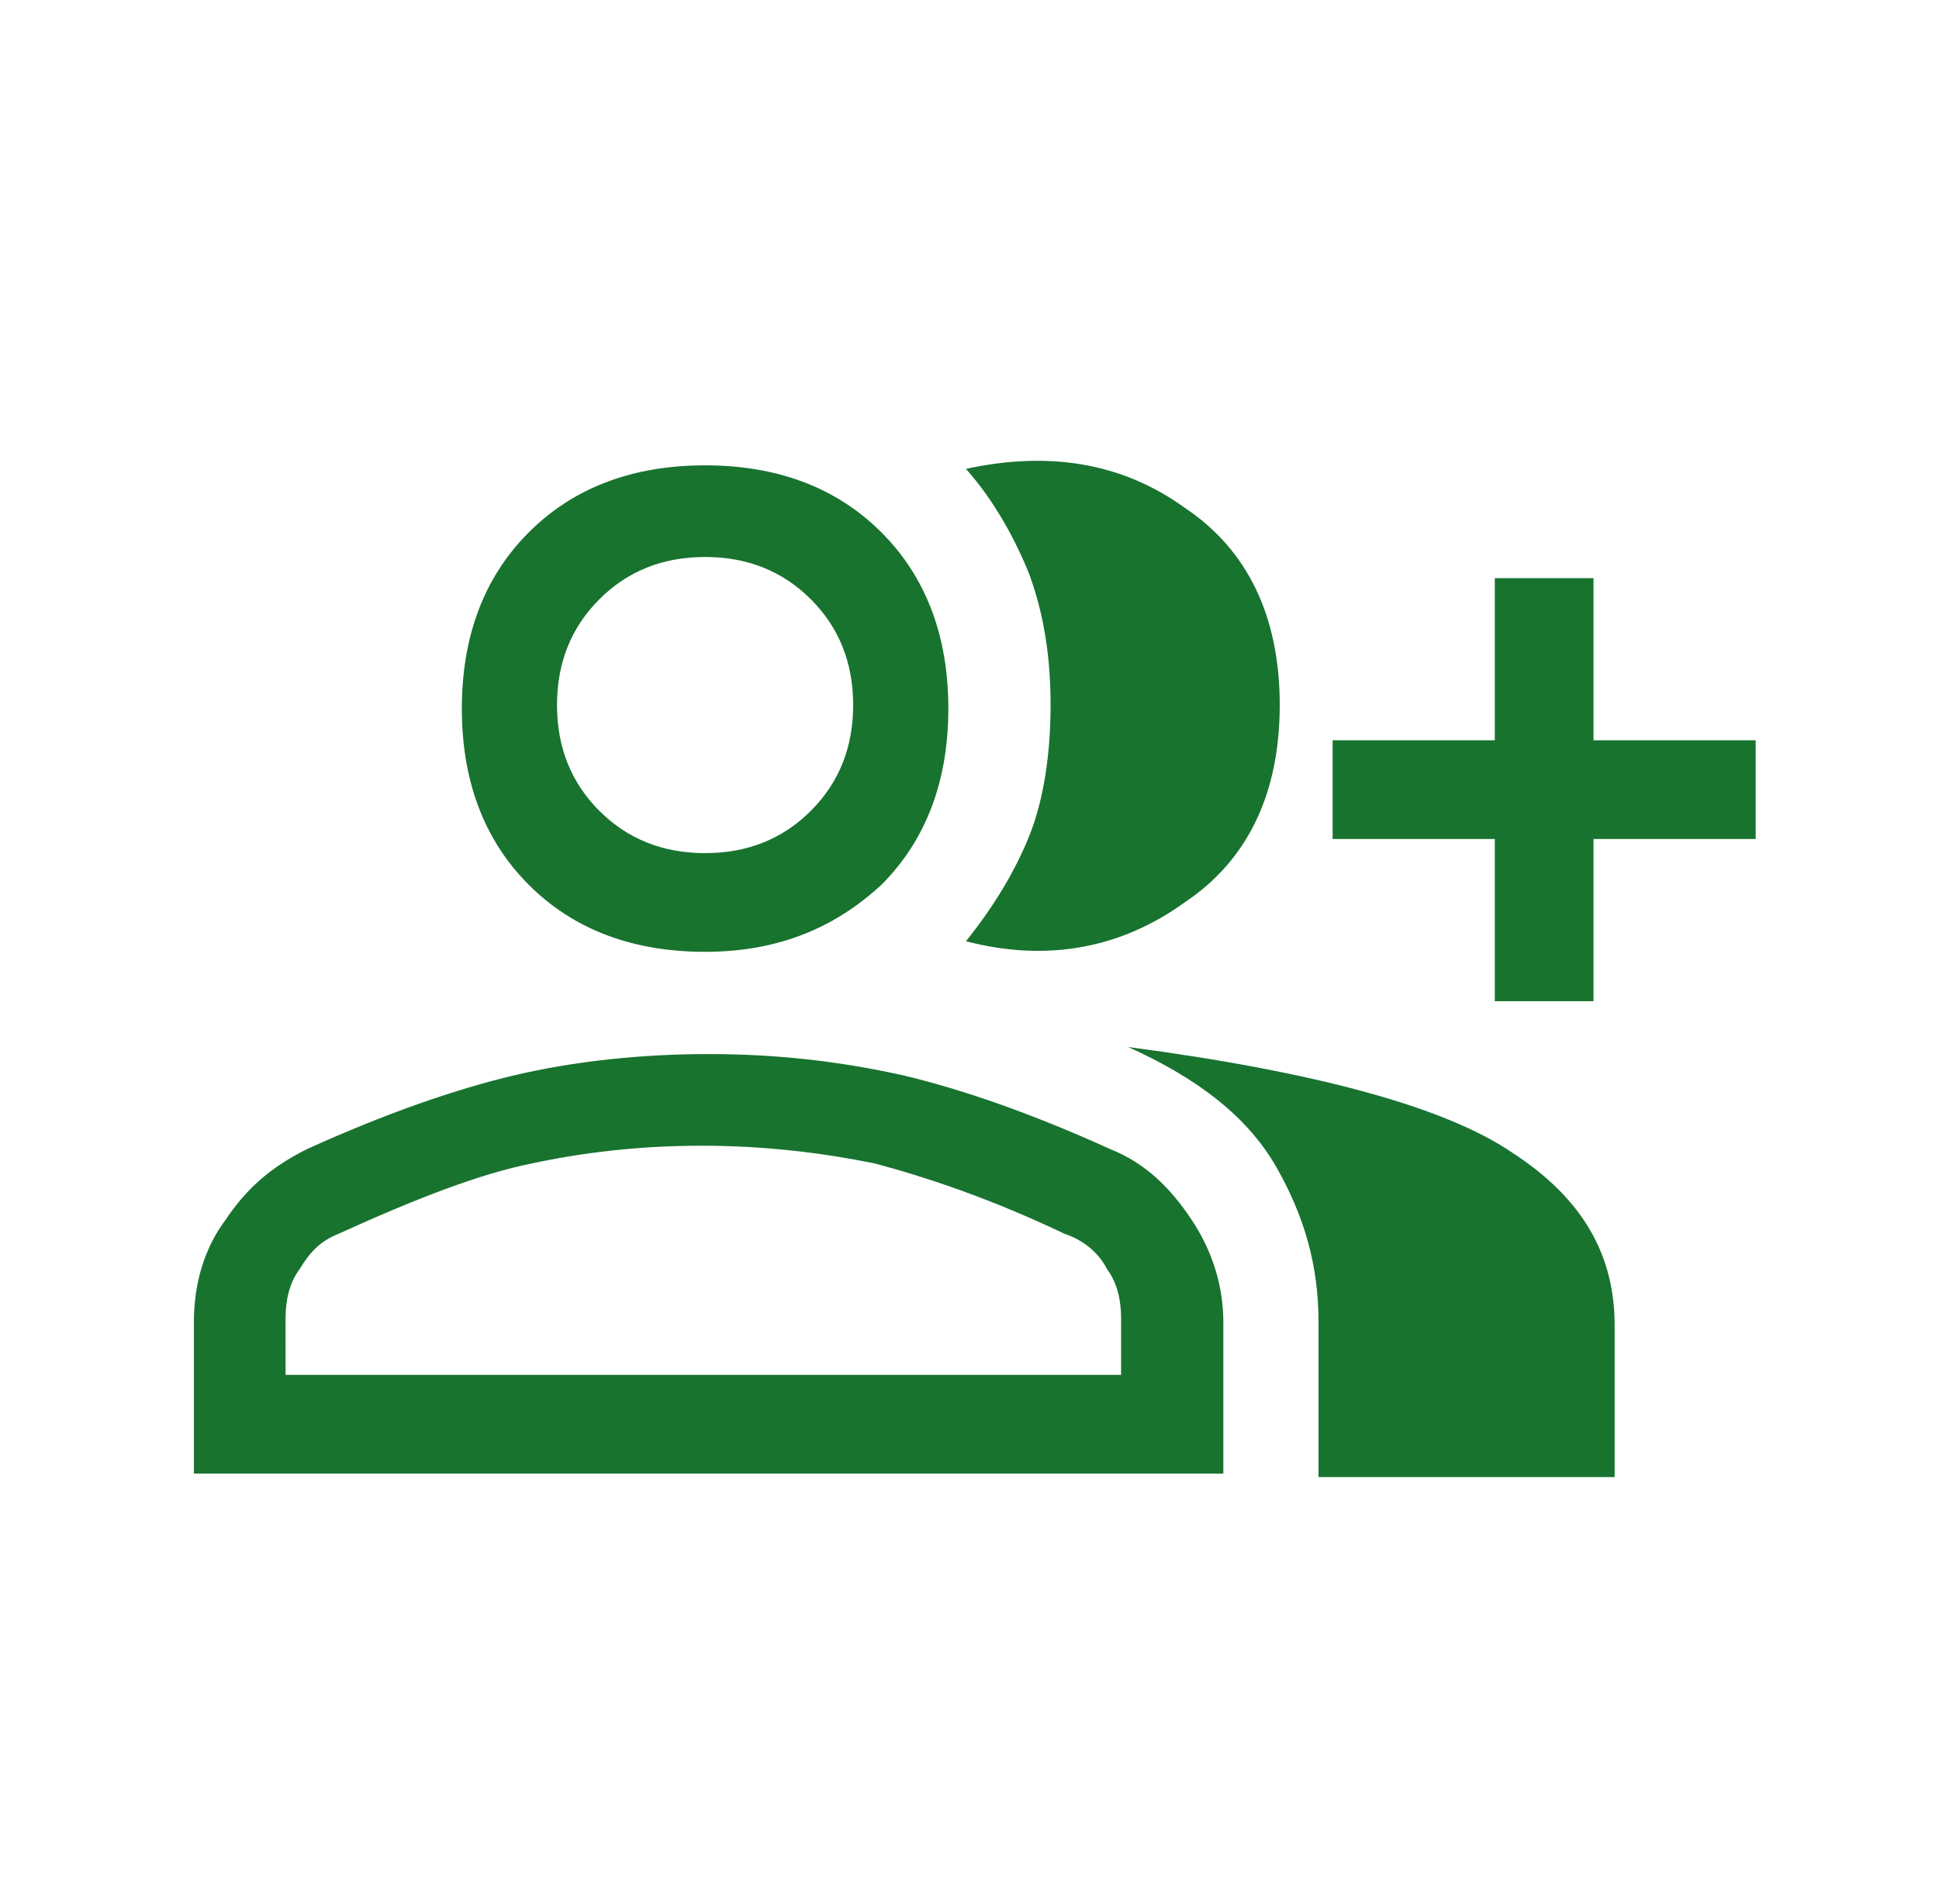 <?xml version="1.0" encoding="utf-8"?>
<!-- Generator: Adobe Illustrator 27.0.1, SVG Export Plug-In . SVG Version: 6.00 Build 0)  -->
<svg version="1.1" id="Ebene_1" xmlns="http://www.w3.org/2000/svg" xmlns:xlink="http://www.w3.org/1999/xlink" x="0px" y="0px"
	 viewBox="0 0 55 54" style="enable-background:new 0 0 55 54;" xml:space="preserve">
<style type="text/css">
	.st0{clip-path:url(#SVGID_00000096756097850673940840000003201114317297976486_);fill:#18732F;}
</style>
<g>
	<defs>
		<rect id="SVGID_1_" x="-5" y="7.7" width="65" height="38.7"/>
	</defs>
	<clipPath id="SVGID_00000075136745164020652240000001603034220737475004_">
		<use xlink:href="#SVGID_1_"  style="overflow:visible;"/>
	</clipPath>
</g>
<g>
	<defs>
		<rect id="SVGID_00000067921480646905406090000007624944407333810081_" x="-15.5" y="1.4" width="86" height="51.2"/>
	</defs>
	<clipPath id="SVGID_00000000191928761123348290000015844242691620966057_">
		<use xlink:href="#SVGID_00000067921480646905406090000007624944407333810081_"  style="overflow:visible;"/>
	</clipPath>
</g>
<g>
	<defs>
		<rect id="SVGID_00000044148181780468056320000005218132879355365817_" x="-5.9" y="7.1" width="66.7" height="39.7"/>
	</defs>
	<clipPath id="SVGID_00000091704557438790787260000015002689388249871804_">
		<use xlink:href="#SVGID_00000044148181780468056320000005218132879355365817_"  style="overflow:visible;"/>
	</clipPath>
</g>
<g>
	<defs>
		<rect id="SVGID_00000086652239642761880380000007233212404319733152_" x="-1.6" y="10.5" width="58.4" height="34.7"/>
	</defs>
	<clipPath id="SVGID_00000156555039367541360740000001924396470827569026_">
		<use xlink:href="#SVGID_00000086652239642761880380000007233212404319733152_"  style="overflow:visible;"/>
	</clipPath>
</g>
<g>
	<defs>
		<rect id="SVGID_00000059285075362396872130000011747995438147852185_" x="0.2" y="8.9" width="62.3" height="37.1"/>
	</defs>
	<clipPath id="SVGID_00000168813933408175792140000003838677470223734973_">
		<use xlink:href="#SVGID_00000059285075362396872130000011747995438147852185_"  style="overflow:visible;"/>
	</clipPath>
	<path style="clip-path:url(#SVGID_00000168813933408175792140000003838677470223734973_);fill:#18732F;" d="M8.2,39h23.6v-1.6
		c0-0.5-0.1-1-0.4-1.4c-0.2-0.4-0.6-0.8-1.2-1c-2.1-1-3.9-1.6-5.4-2c-1.5-0.3-3.1-0.5-4.9-0.5c-1.8,0-3.4,0.2-4.8,0.5
		c-1.5,0.3-3.3,1-5.5,2c-0.5,0.2-0.8,0.5-1.1,1c-0.3,0.4-0.4,0.9-0.4,1.4V39z M20,24.2c1.2,0,2.2-0.4,3-1.2c0.8-0.8,1.2-1.8,1.2-3
		s-0.4-2.2-1.2-3c-0.8-0.8-1.8-1.2-3-1.2c-1.2,0-2.2,0.4-3,1.2c-0.8,0.8-1.2,1.8-1.2,3s0.4,2.2,1.2,3C17.8,23.8,18.8,24.2,20,24.2
		 M5.5,41.8v-4.3c0-1.1,0.3-2.1,0.9-2.9c0.6-0.9,1.3-1.5,2.3-2c2.2-1,4.2-1.7,5.9-2.1c1.7-0.4,3.6-0.6,5.5-0.6
		c1.9,0,3.7,0.2,5.5,0.6c1.7,0.4,3.7,1.1,5.9,2.1c1,0.4,1.7,1.1,2.3,2c0.6,0.9,0.9,1.9,0.9,2.9v4.3H5.5z M20,27c-2,0-3.7-0.6-5-1.9
		c-1.3-1.3-1.9-3-1.9-5c0-2,0.6-3.7,1.9-5c1.3-1.3,3-1.9,5-1.9c2,0,3.7,0.6,5,1.9c1.3,1.3,1.9,3,1.9,5c0,2-0.6,3.7-1.9,5
		C23.7,26.3,22.1,27,20,27 M42.4,28.4v-4.6h-4.6V21h4.6v-4.6h2.8V21h4.6v2.8h-4.6v4.6H42.4z M37.4,41.8v-4.3c0-1.6-0.4-3-1.2-4.4
		c-0.8-1.4-2.2-2.5-4.2-3.4c5.3,0.7,9,1.7,10.9,3c2,1.3,2.9,2.9,2.9,4.9v4.3H37.4z M27.4,26.7c0.8-1,1.4-2,1.8-3
		c0.4-1,0.6-2.3,0.6-3.7c0-1.4-0.2-2.6-0.6-3.7c-0.4-1-1-2.1-1.8-3c2.3-0.5,4.4-0.2,6.2,1.1c1.8,1.2,2.7,3.1,2.7,5.6
		c0,2.5-0.9,4.4-2.7,5.6C31.8,26.9,29.7,27.3,27.4,26.7"/>
</g>
</svg>
